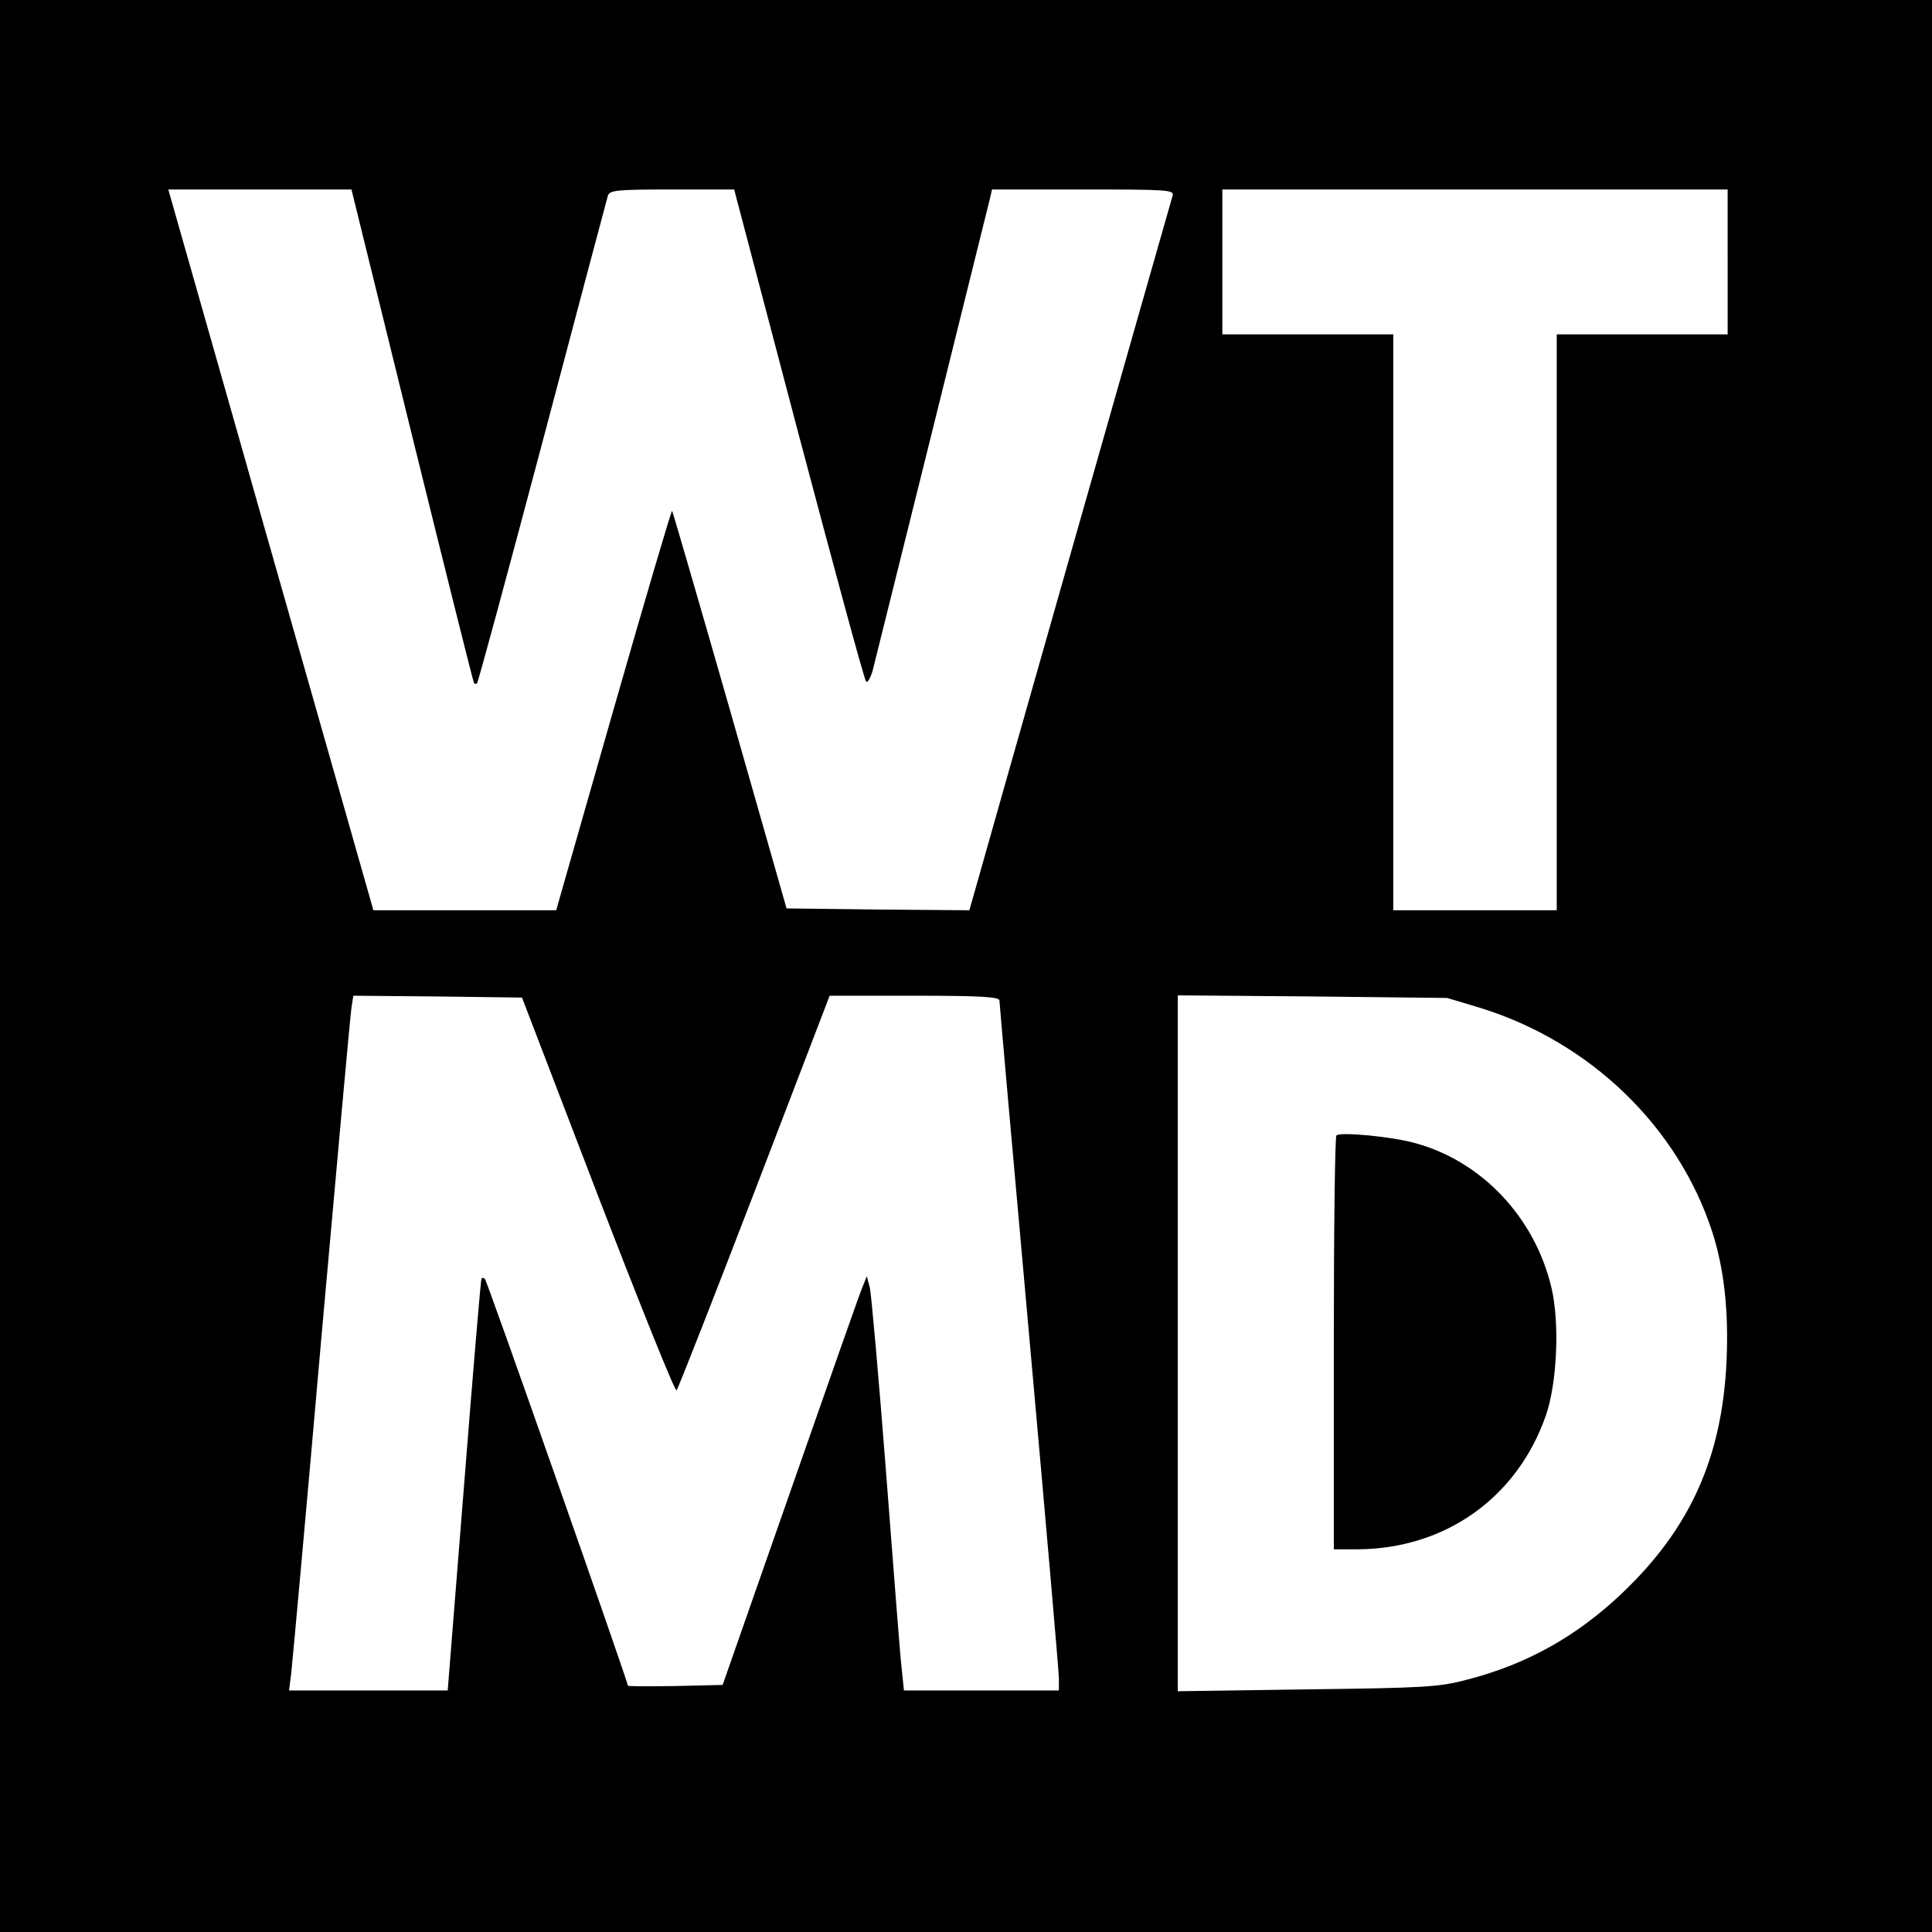 <?xml version="1.0" standalone="no"?>
<!DOCTYPE svg PUBLIC "-//W3C//DTD SVG 20010904//EN"
 "http://www.w3.org/TR/2001/REC-SVG-20010904/DTD/svg10.dtd">
<svg version="1.0" xmlns="http://www.w3.org/2000/svg"
 width="520pt" height="520pt" viewBox="0 0 520 520"
 preserveAspectRatio="xMidYMid meet">
<g transform="translate(0,520) scale(0.1,-0.1)"
fill="#000000" stroke="none">
<path d="M0 2600 l0 -2600 2600 0 2600 0 0 2600 0 2600 -2600 0 -2600 0 0
-2600z m1109 1428 c90 -365 165 -665 167 -667 2 -2 6 -2 8 0 3 3 82 295 176
649 94 355 173 653 176 663 5 15 22 17 172 17 l168 0 173 -657 c96 -362 177
-662 182 -667 4 -5 12 9 18 30 9 35 303 1218 316 1272 l5 22 246 0 c229 0 245
-1 240 -17 -11 -37 -524 -1840 -535 -1881 l-12 -42 -246 2 -246 3 -152 533
c-84 293 -154 534 -156 537 -2 2 -73 -239 -158 -536 l-154 -539 -246 0 -246 0
-99 348 c-54 191 -179 627 -276 970 l-177 622 247 0 246 0 163 -662z m3541
467 l0 -195 -230 0 -230 0 0 -775 0 -775 -220 0 -220 0 0 775 0 775 -230 0
-230 0 0 195 0 195 680 0 680 0 0 -195z m-3041 -2512 c113 -293 208 -530 212
-525 4 4 98 244 210 535 l202 527 229 0 c176 0 228 -3 228 -13 0 -6 36 -413
80 -902 44 -490 80 -905 80 -922 l0 -33 -209 0 -208 0 -6 58 c-4 31 -22 268
-42 527 -20 259 -40 484 -44 500 l-8 30 -12 -30 c-7 -16 -94 -264 -194 -550
l-182 -520 -127 -3 c-71 -1 -128 -1 -128 1 0 10 -379 1090 -385 1095 -3 3 -7
3 -9 1 -2 -2 -23 -253 -47 -557 l-44 -552 -213 0 -214 0 6 48 c3 26 40 432 81
902 42 470 78 870 81 888 l5 32 227 -2 227 -3 204 -532z m2376 504 c296 -92
532 -320 624 -604 32 -100 44 -214 38 -347 -12 -259 -98 -450 -281 -624 -123
-117 -258 -192 -418 -233 -75 -20 -116 -22 -430 -26 l-348 -5 0 937 0 936 363
-3 362 -4 90 -27z"/>
<path d="M3597 2144 c-4 -4 -7 -256 -7 -561 l0 -553 63 0 c237 1 431 139 508
361 30 87 37 248 15 342 -44 189 -187 341 -366 390 -63 18 -203 31 -213 21z"/>
</g>
</svg>
